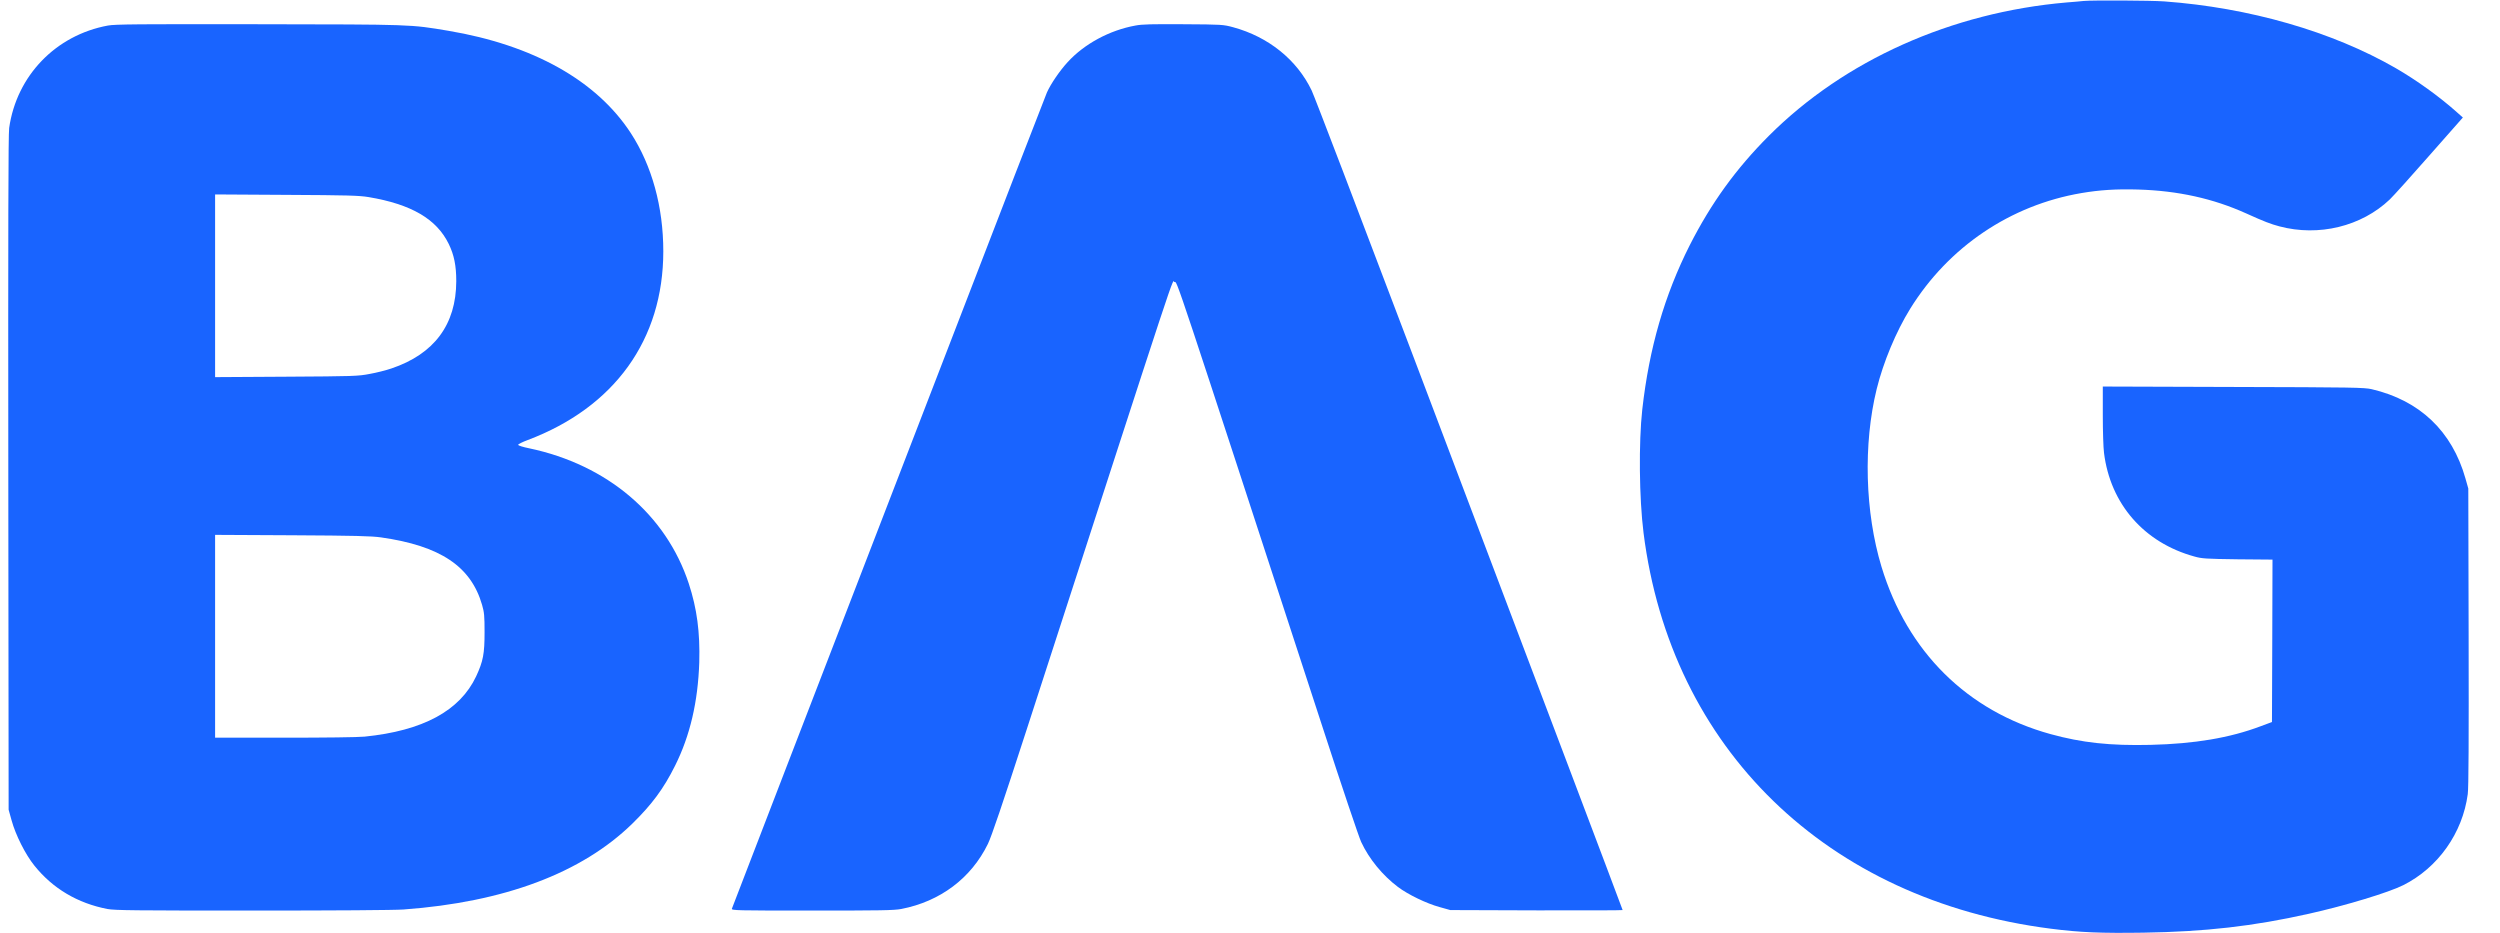 <svg width="75" height="28" viewBox="0 0 75 28" fill="none" xmlns="http://www.w3.org/2000/svg">
<g clip-path="url(#clip0_19_15)">
<path d="M62.508 0.029C62.447 0.036 62.217 0.058 61.996 0.074C58.542 0.372 55.334 1.806 53.064 4.076C52.078 5.065 51.336 6.09 50.692 7.357C49.934 8.859 49.476 10.44 49.268 12.287C49.159 13.273 49.175 14.948 49.306 15.985C50.122 22.461 54.803 27.004 61.532 27.862C62.406 27.974 63.03 27.999 64.301 27.98C66.158 27.951 67.595 27.788 69.266 27.413C70.355 27.17 71.658 26.776 72.096 26.556C73.14 26.034 73.879 24.99 74.033 23.822C74.059 23.639 74.065 22.173 74.059 19.106L74.049 14.656L73.963 14.352C73.562 12.937 72.596 12.015 71.152 11.676C70.931 11.625 70.601 11.618 67 11.609L63.084 11.596V12.454C63.084 12.928 63.1 13.437 63.12 13.584C63.309 15.117 64.32 16.279 65.831 16.695C66.055 16.759 66.177 16.766 67.128 16.779L68.175 16.788L68.168 19.225L68.159 21.661L67.823 21.786C66.891 22.138 65.838 22.314 64.519 22.346C63.302 22.375 62.457 22.282 61.516 22.023C59.016 21.334 57.22 19.554 56.445 17.003C55.949 15.364 55.894 13.325 56.301 11.669C56.499 10.866 56.88 9.95 57.306 9.262C58.455 7.408 60.312 6.154 62.444 5.792C62.989 5.699 63.494 5.667 64.141 5.686C65.335 5.721 66.395 5.955 67.387 6.403C67.934 6.65 68.117 6.72 68.383 6.791C69.561 7.104 70.841 6.794 71.693 5.984C71.805 5.875 72.343 5.28 72.89 4.655L73.886 3.525L73.726 3.384C73.188 2.901 72.496 2.405 71.875 2.046C69.967 0.945 67.477 0.228 64.925 0.042C64.522 0.013 62.784 0.004 62.508 0.029Z" fill="#1964FF"/>
<path d="M3.239 0.766C1.674 1.054 0.499 2.27 0.275 3.839C0.249 4.021 0.243 6.848 0.249 14.192L0.259 24.292L0.348 24.612C0.467 25.048 0.764 25.637 1.03 25.966C1.581 26.655 2.327 27.097 3.223 27.27C3.45 27.311 4.014 27.317 7.57 27.317C10.026 27.317 11.835 27.305 12.104 27.285C15.122 27.065 17.447 26.194 18.967 24.712C19.559 24.132 19.908 23.662 20.254 22.967C20.702 22.07 20.939 21.052 20.978 19.874C21.003 18.968 20.91 18.261 20.664 17.509C19.985 15.441 18.218 13.942 15.875 13.449C15.686 13.411 15.545 13.366 15.545 13.344C15.545 13.325 15.67 13.261 15.827 13.203C18.436 12.22 19.899 10.187 19.899 7.54C19.899 6.208 19.559 4.972 18.926 3.996C17.898 2.418 15.996 1.352 13.448 0.923C12.299 0.731 12.417 0.734 7.766 0.727C4.145 0.721 3.454 0.727 3.239 0.766ZM11.06 5.913C12.34 6.128 13.096 6.57 13.461 7.316C13.624 7.649 13.688 7.972 13.688 8.436C13.685 9.736 13.025 10.623 11.739 11.055C11.582 11.109 11.29 11.183 11.089 11.218C10.746 11.285 10.608 11.289 8.592 11.301L6.453 11.314V8.574V5.833L8.592 5.846C10.432 5.856 10.772 5.865 11.06 5.913ZM11.431 16.122C13.208 16.375 14.13 16.99 14.463 18.149C14.527 18.37 14.537 18.475 14.537 18.962C14.537 19.618 14.495 19.836 14.284 20.291C13.797 21.325 12.686 21.923 10.938 22.099C10.749 22.119 9.719 22.131 8.531 22.131H6.453V19.087V16.046L8.768 16.058C10.64 16.068 11.146 16.081 11.431 16.122Z" fill="#1964FF"/>
<path d="M34.065 0.766C33.287 0.907 32.531 1.316 32.032 1.861C31.795 2.117 31.52 2.52 31.407 2.776C31.363 2.875 29.941 6.547 28.251 10.936C26.558 15.325 24.454 20.78 23.574 23.06C22.694 25.339 21.967 27.231 21.957 27.26C21.941 27.314 22.069 27.317 24.358 27.317C26.407 27.317 26.814 27.311 27.035 27.27C28.203 27.045 29.134 26.348 29.637 25.317C29.749 25.086 30.069 24.139 30.799 21.891C35.569 7.178 35.143 8.462 35.236 8.462C35.323 8.462 35.14 7.914 39.686 21.843C40.249 23.578 40.768 25.115 40.835 25.259C41.072 25.768 41.476 26.261 41.94 26.61C42.241 26.837 42.798 27.106 43.188 27.212L43.508 27.302L46.095 27.311C47.517 27.314 48.679 27.311 48.679 27.302C48.679 27.292 47.913 25.265 46.979 22.794C46.044 20.326 43.976 14.861 42.385 10.655C40.791 6.445 39.427 2.872 39.35 2.715C38.908 1.793 38.053 1.105 36.994 0.817C36.696 0.737 36.664 0.734 35.505 0.727C34.57 0.721 34.266 0.727 34.065 0.766Z" fill="#1964FF"/>
</g>
<defs>
<clipPath id="clip0_19_15">
<rect width="74.308" height="28" fill="white"/>
</clipPath>
</defs>
</svg>
